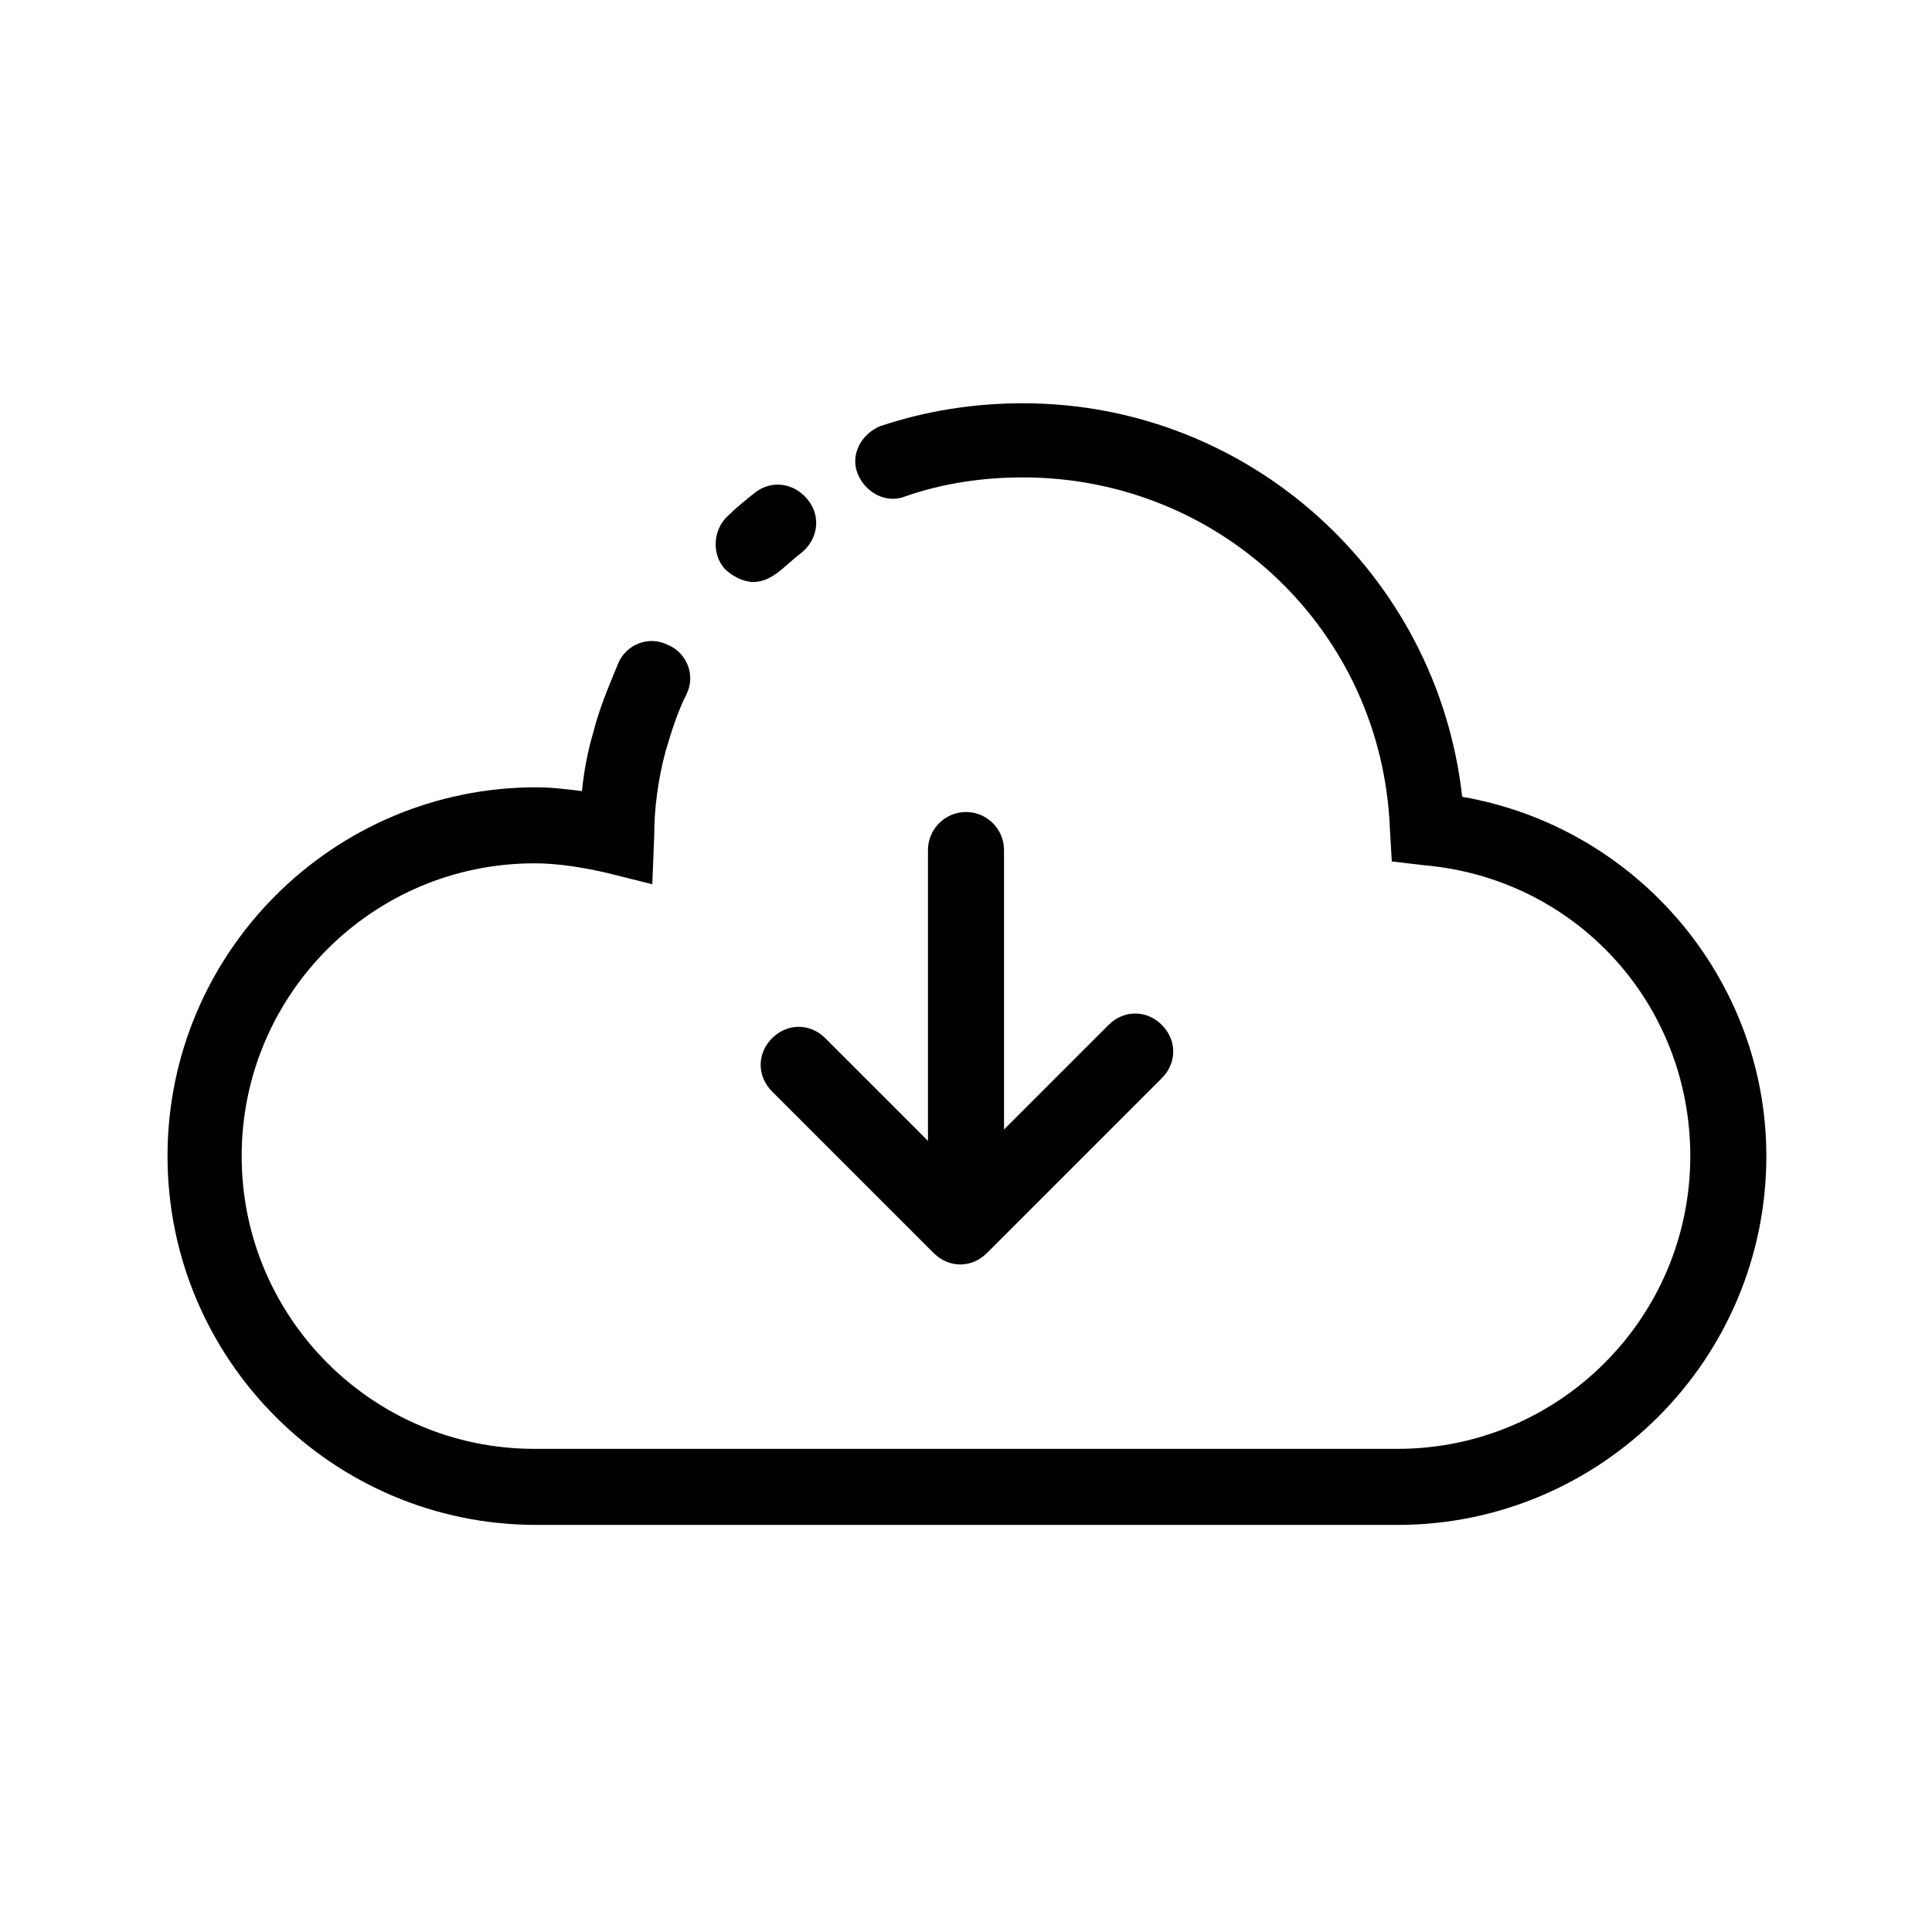 <?xml version="1.0" encoding="UTF-8"?>
<!-- Uploaded to: SVG Find, www.svgrepo.com, Generator: SVG Find Mixer Tools -->
<svg fill="#000000" width="800px" height="800px" version="1.1" viewBox="144 144 512 512" xmlns="http://www.w3.org/2000/svg">
 <g>
  <path d="m343.57 298.23c2.519 0 4.535-1.008 6.551-2.519 2.016-1.512 4.031-3.527 6.047-5.039 4.535-3.527 5.543-9.574 2.016-14.105-3.527-4.535-9.574-5.543-14.105-2.016-2.519 2.016-5.039 4.031-7.055 6.047-4.031 3.527-4.535 10.078-1.008 14.105 2.016 2.016 5.039 3.527 7.555 3.527z"/>
  <path d="m531.49 355.16c-6.551-58.945-56.426-104.29-116.38-104.29-13.098 0-25.695 2.016-37.785 6.047-5.039 2.016-8.062 7.559-6.047 12.594 2.016 5.039 7.559 8.062 12.594 6.047 10.078-3.527 20.656-5.039 31.234-5.039 52.395 0 95.219 40.809 97.234 93.203l0.504 8.566 8.566 1.008c40.305 3.527 70.535 36.777 70.535 77.082 0 42.824-34.762 77.586-77.586 77.586h-228.73c-42.824 0-77.586-34.762-77.586-77.586 0-42.824 34.762-77.586 77.586-77.586 6.047 0 12.594 1.008 19.145 2.519l12.09 3.023 0.504-12.594c0-7.559 1.008-15.113 3.023-22.672 1.512-5.039 3.023-10.078 5.543-15.113 2.519-5.039 0-11.082-5.039-13.098-5.039-2.519-11.082 0-13.098 5.039-2.519 6.047-5.039 12.09-6.551 18.137-1.512 5.039-2.519 10.578-3.023 15.617-4.031-0.504-8.062-1.008-12.09-1.008-53.906 0-97.738 43.832-97.738 97.738s43.832 97.738 97.738 97.738h228.23c53.906 0 97.738-43.832 97.738-97.738 0-46.859-34.258-87.164-80.609-95.223z"/>
  <path d="m400 359.19c-5.543 0-10.078 4.535-10.078 10.078v77.082l-27.207-27.207c-4.031-4.031-10.078-4.031-14.105 0-4.031 4.031-4.031 10.078 0 14.105l42.824 42.824c2.016 2.016 4.535 3.023 7.055 3.023s5.039-1.008 7.055-3.023l46.352-46.352c4.031-4.031 4.031-10.078 0-14.105-4.031-4.031-10.078-4.031-14.105 0l-27.715 27.707v-74.059c0-5.543-4.535-10.074-10.074-10.074z"/>
 </g>
</svg>